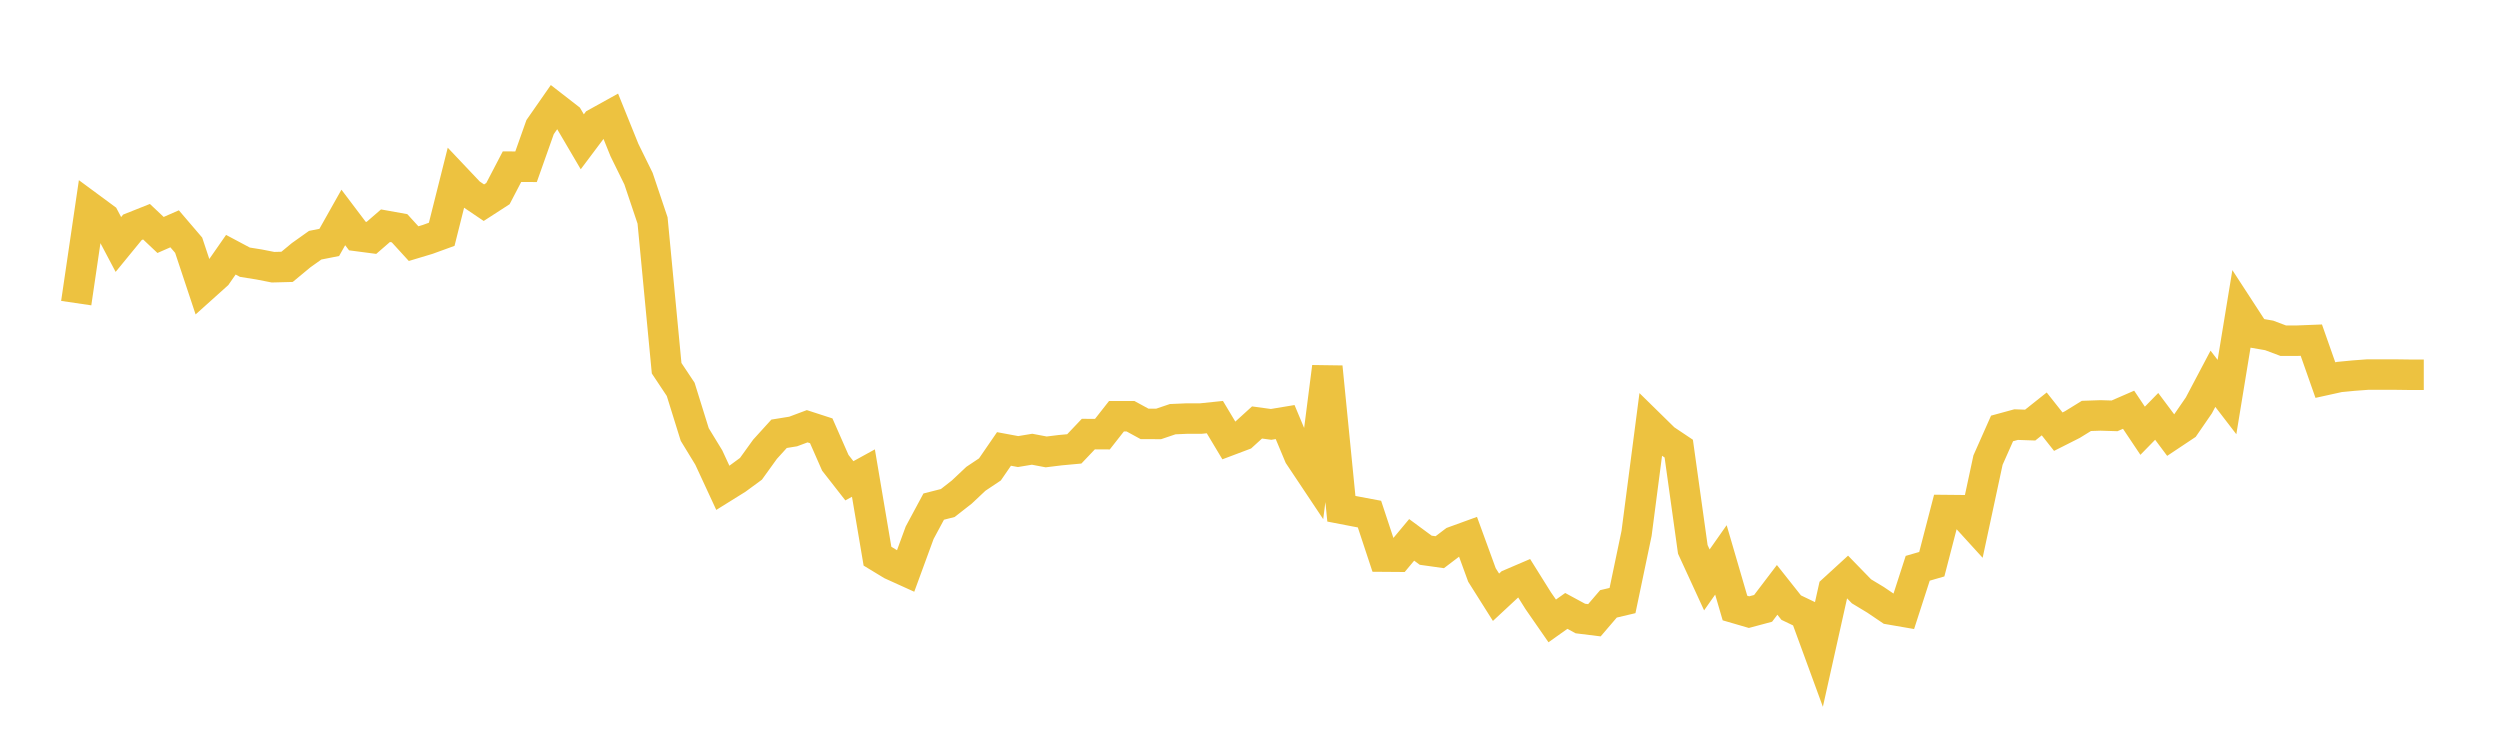 <svg width="164" height="48" xmlns="http://www.w3.org/2000/svg" xmlns:xlink="http://www.w3.org/1999/xlink"><path fill="none" stroke="rgb(237,194,64)" stroke-width="2" d="M5,19.885L5.922,13.613L6.844,14.293L7.766,16.038L8.689,14.911L9.611,14.544L10.533,15.414L11.455,15.01L12.377,16.087L13.299,18.863L14.222,18.035L15.144,16.71L16.066,17.201L16.988,17.348L17.91,17.529L18.832,17.505L19.754,16.741L20.677,16.085L21.599,15.903L22.521,14.265L23.443,15.485L24.365,15.606L25.287,14.807L26.21,14.973L27.132,15.982L28.054,15.705L28.976,15.37L29.898,11.699L30.82,12.673L31.743,13.297L32.665,12.701L33.587,10.934L34.509,10.939L35.431,8.337L36.353,7.014L37.275,7.73L38.198,9.302L39.12,8.073L40.042,7.562L40.964,9.845L41.886,11.72L42.808,14.463L43.731,24.156L44.653,25.542L45.575,28.504L46.497,30.015L47.419,32.004L48.341,31.43L49.263,30.753L50.186,29.471L51.108,28.456L52.03,28.307L52.952,27.962L53.874,28.261L54.796,30.358L55.719,31.54L56.641,31.033L57.563,36.486L58.485,37.045L59.407,37.463L60.329,34.948L61.251,33.233L62.174,32.998L63.096,32.277L64.018,31.409L64.94,30.793L65.862,29.451L66.784,29.622L67.707,29.47L68.629,29.645L69.551,29.532L70.473,29.447L71.395,28.476L72.317,28.481L73.24,27.305L74.162,27.305L75.084,27.808L76.006,27.81L76.928,27.498L77.85,27.458L78.772,27.458L79.695,27.362L80.617,28.901L81.539,28.553L82.461,27.714L83.383,27.84L84.305,27.687L85.228,29.893L86.15,31.275L87.072,24.071L87.994,33.374L88.916,33.552L89.838,33.725L90.76,36.513L91.683,36.52L92.605,35.415L93.527,36.095L94.449,36.224L95.371,35.523L96.293,35.188L97.216,37.718L98.138,39.18L99.06,38.323L99.982,37.928L100.904,39.402L101.826,40.732L102.749,40.076L103.671,40.575L104.593,40.689L105.515,39.613L106.437,39.396L107.359,34.989L108.281,27.907L109.204,28.812L110.126,29.429L111.048,36.039L111.97,38.042L112.892,36.729L113.814,39.887L114.737,40.156L115.659,39.909L116.581,38.696L117.503,39.86L118.425,40.302L119.347,42.82L120.269,38.687L121.192,37.843L122.114,38.791L123.036,39.348L123.958,39.972L124.88,40.131L125.802,37.279L126.725,37.012L127.647,33.46L128.569,33.469L129.491,34.481L130.413,30.183L131.335,28.106L132.257,27.854L133.18,27.886L134.102,27.153L135.024,28.318L135.946,27.852L136.868,27.284L137.79,27.252L138.713,27.28L139.635,26.879L140.557,28.257L141.479,27.314L142.401,28.548L143.323,27.934L144.246,26.593L145.168,24.848L146.09,26.047L147.012,20.426L147.934,21.843L148.856,22.003L149.778,22.349L150.701,22.349L151.623,22.313L152.545,24.933L153.467,24.73L154.389,24.641L155.311,24.572L156.234,24.572L157.156,24.572L158.078,24.584L159,24.584"></path></svg>